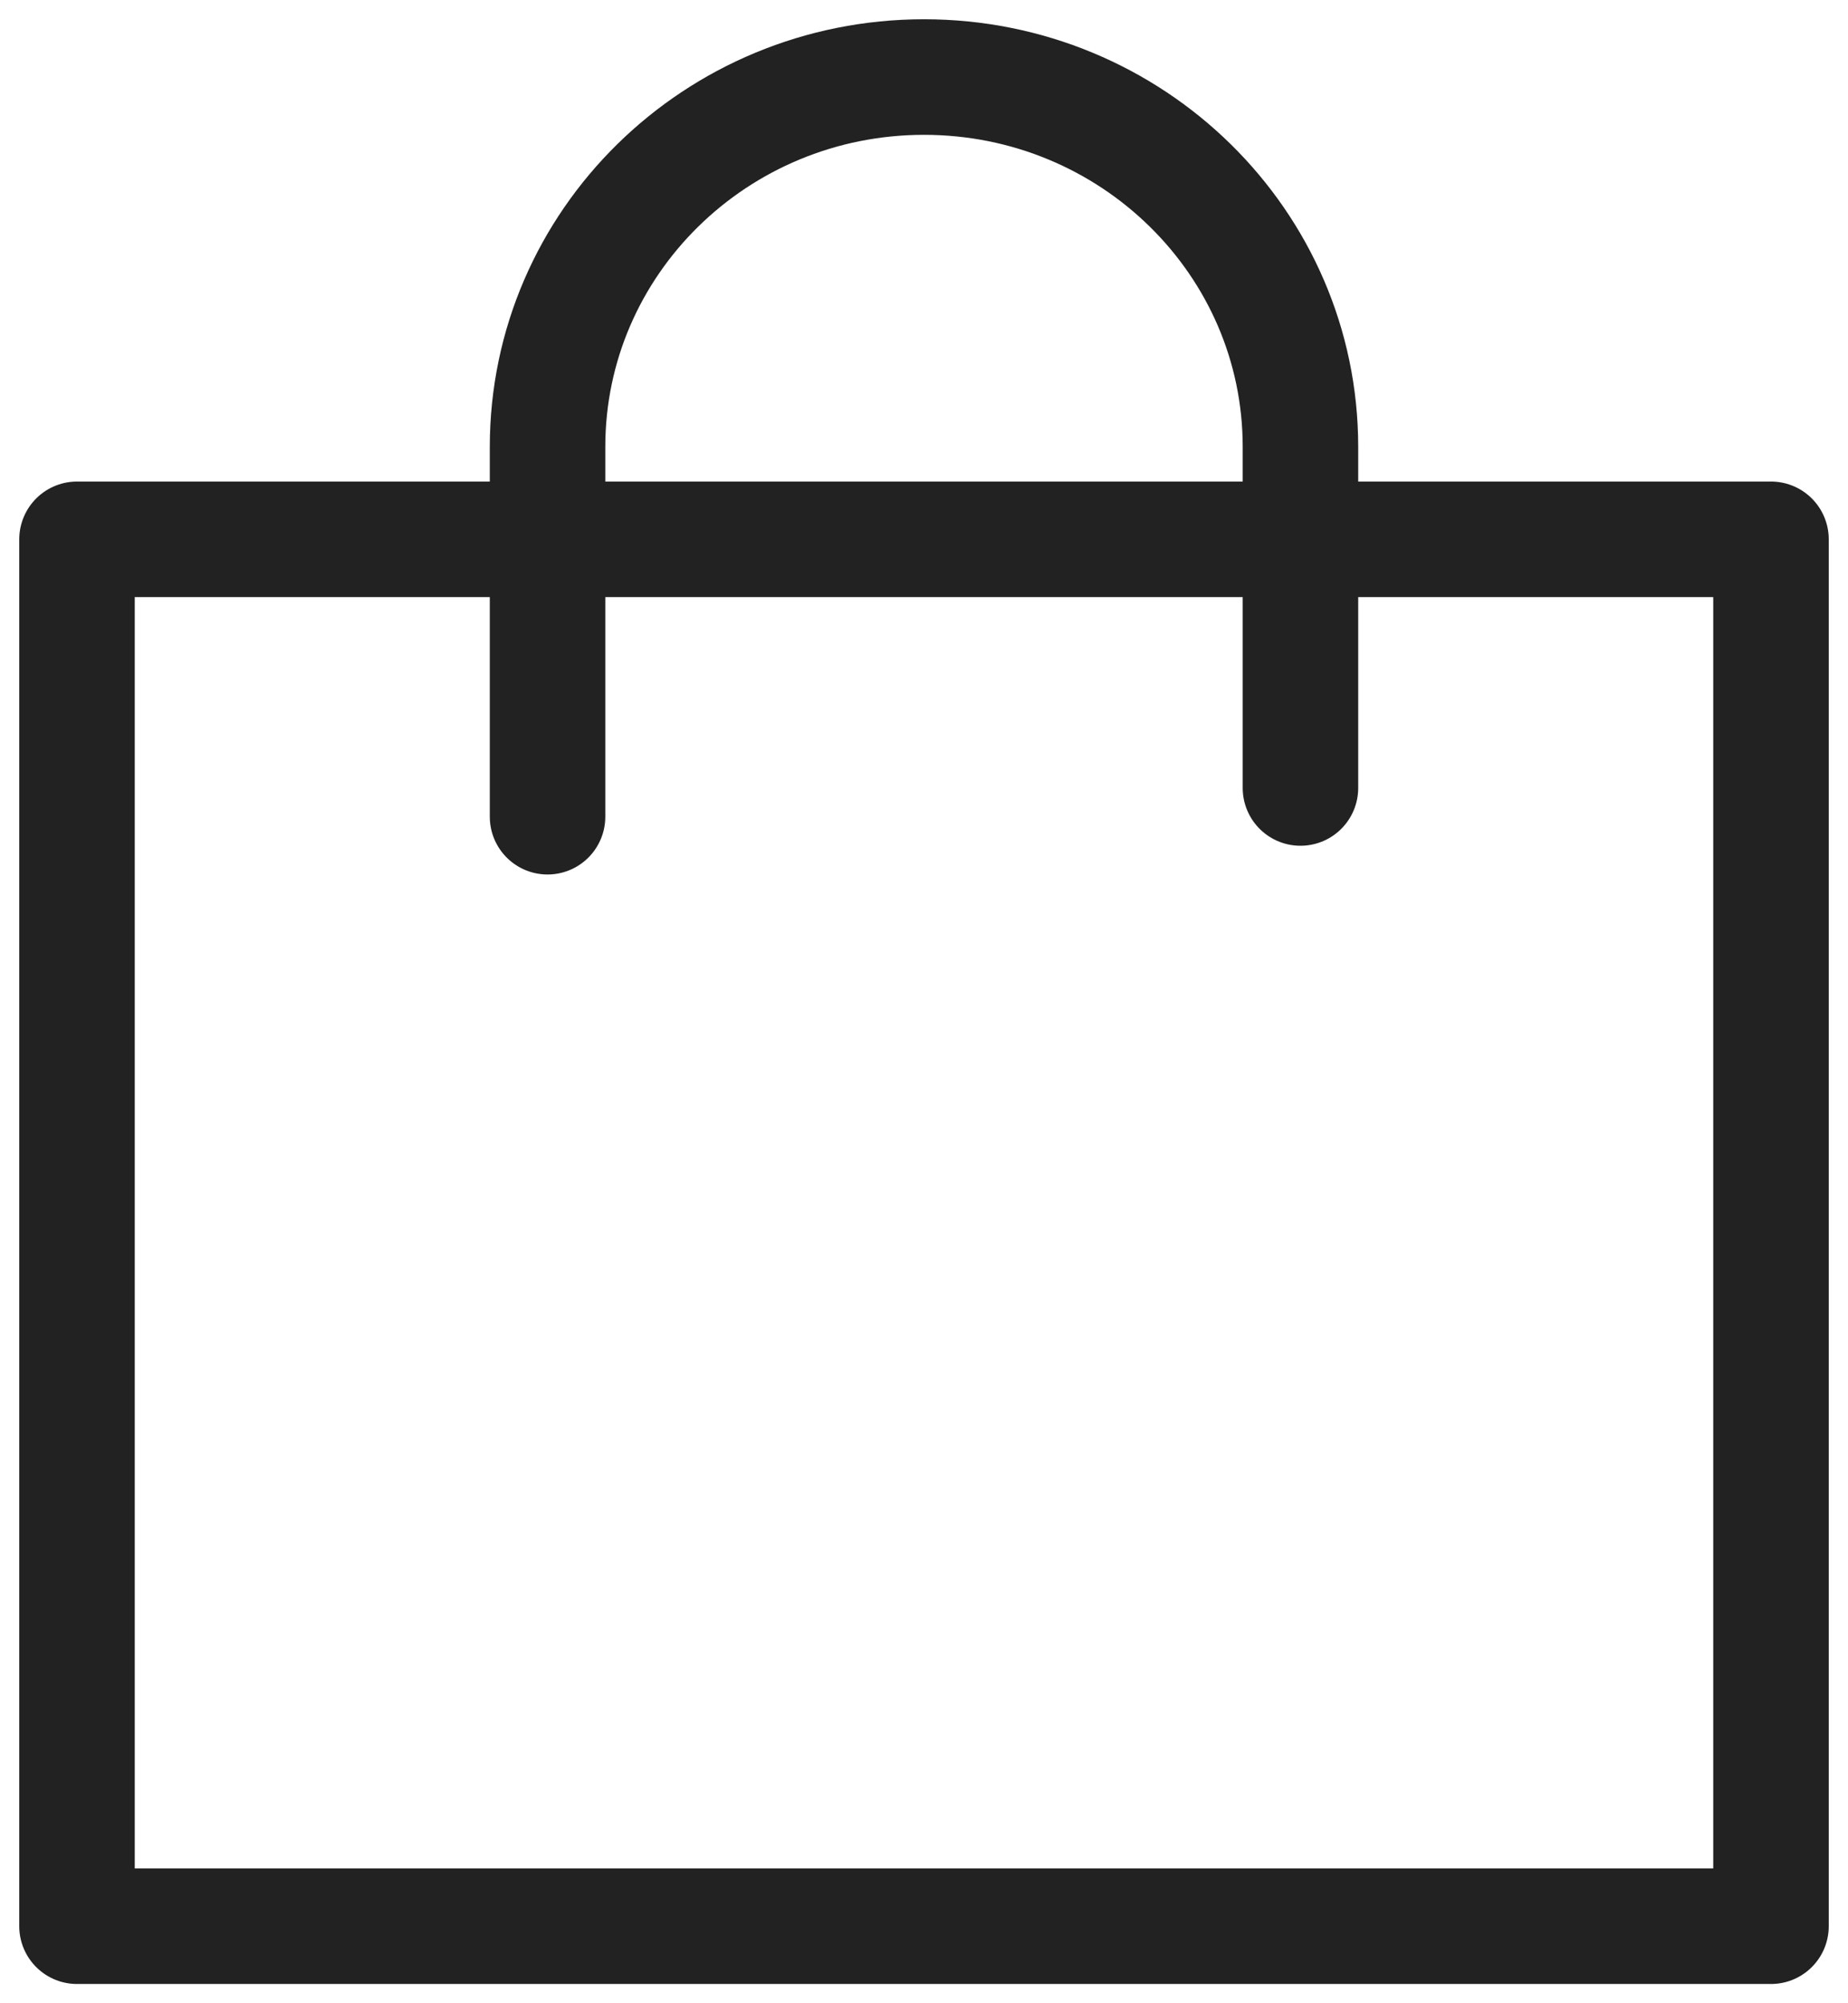 <?xml version="1.0" encoding="UTF-8"?>
<svg xmlns="http://www.w3.org/2000/svg" width="24" height="26" viewBox="0 0 24 26" fill="none">
  <path d="M1 7H23V25L1 25V7Z" stroke="#222222" stroke-width="1.5" stroke-linecap="round" stroke-linejoin="round"></path>
  <path d="M7.111 10.6V5.8C7.111 3.149 9.3 1 12 1C14.7 1 16.889 3.149 16.889 5.8V10.227" stroke="#222222" stroke-width="1.5" stroke-linecap="round" stroke-linejoin="round"></path>
</svg>
